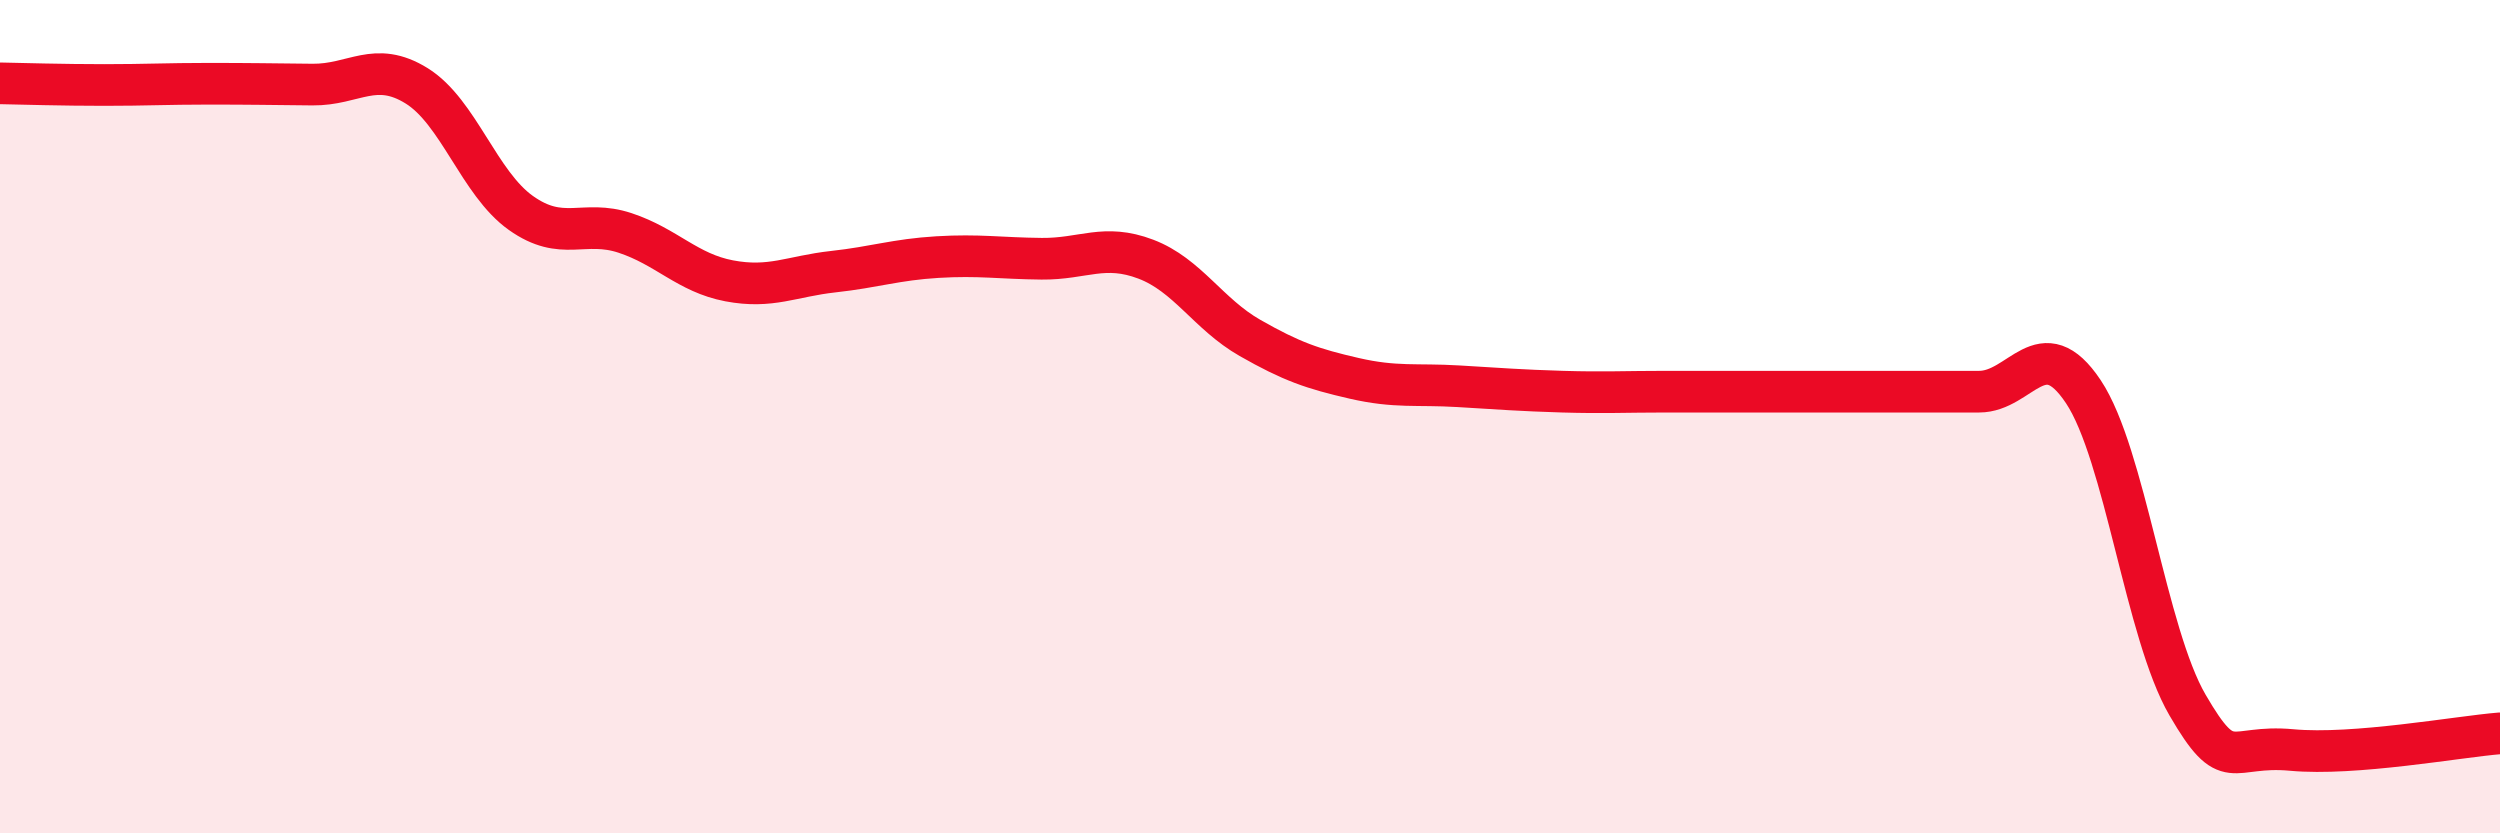 
    <svg width="60" height="20" viewBox="0 0 60 20" xmlns="http://www.w3.org/2000/svg">
      <path
        d="M 0,2 C 0.5,2.01 1.5,2.04 2.5,2.04 C 3.5,2.04 4,2.01 5,2.01 C 6,2.01 6.5,2.02 7.5,2.03 C 8.5,2.04 9,1.44 10,2.06 C 11,2.68 11.5,4.4 12.5,5.11 C 13.5,5.82 14,5.26 15,5.59 C 16,5.92 16.5,6.55 17.5,6.74 C 18.5,6.93 19,6.63 20,6.52 C 21,6.41 21.5,6.23 22.5,6.17 C 23.5,6.11 24,6.2 25,6.21 C 26,6.22 26.5,5.84 27.5,6.22 C 28.5,6.6 29,7.54 30,8.11 C 31,8.68 31.5,8.85 32.5,9.08 C 33.5,9.31 34,9.21 35,9.27 C 36,9.33 36.5,9.37 37.5,9.4 C 38.5,9.43 39,9.4 40,9.4 C 41,9.4 41.5,9.4 42.5,9.4 C 43.5,9.4 44,9.4 45,9.4 C 46,9.4 46.5,9.4 47.5,9.4 C 48.5,9.4 49,7.9 50,9.4 C 51,10.9 51.5,15.2 52.5,16.92 C 53.5,18.64 53.5,17.86 55,18 C 56.5,18.14 59,17.68 60,17.6L60 20L0 20Z"
        fill="#EB0A25"
        opacity="0.1"
        stroke-linecap="round"
        stroke-linejoin="round"
      />
      <path
        d="M 0,2 C 0.5,2.01 1.5,2.04 2.5,2.04 C 3.5,2.04 4,2.01 5,2.01 C 6,2.01 6.5,2.02 7.5,2.03 C 8.5,2.04 9,1.44 10,2.06 C 11,2.68 11.5,4.4 12.5,5.11 C 13.5,5.82 14,5.26 15,5.59 C 16,5.92 16.5,6.55 17.5,6.74 C 18.5,6.93 19,6.63 20,6.52 C 21,6.41 21.5,6.23 22.5,6.17 C 23.5,6.11 24,6.2 25,6.21 C 26,6.22 26.5,5.84 27.5,6.22 C 28.5,6.6 29,7.54 30,8.11 C 31,8.68 31.5,8.85 32.5,9.08 C 33.5,9.31 34,9.21 35,9.27 C 36,9.33 36.5,9.37 37.5,9.4 C 38.5,9.43 39,9.4 40,9.4 C 41,9.4 41.5,9.4 42.5,9.4 C 43.5,9.4 44,9.4 45,9.4 C 46,9.4 46.5,9.4 47.5,9.4 C 48.5,9.4 49,7.9 50,9.4 C 51,10.9 51.5,15.2 52.5,16.92 C 53.5,18.64 53.5,17.86 55,18 C 56.5,18.14 59,17.68 60,17.6"
        stroke="#EB0A25"
        stroke-width="1"
        fill="none"
        stroke-linecap="round"
        stroke-linejoin="round"
      />
    </svg>
  